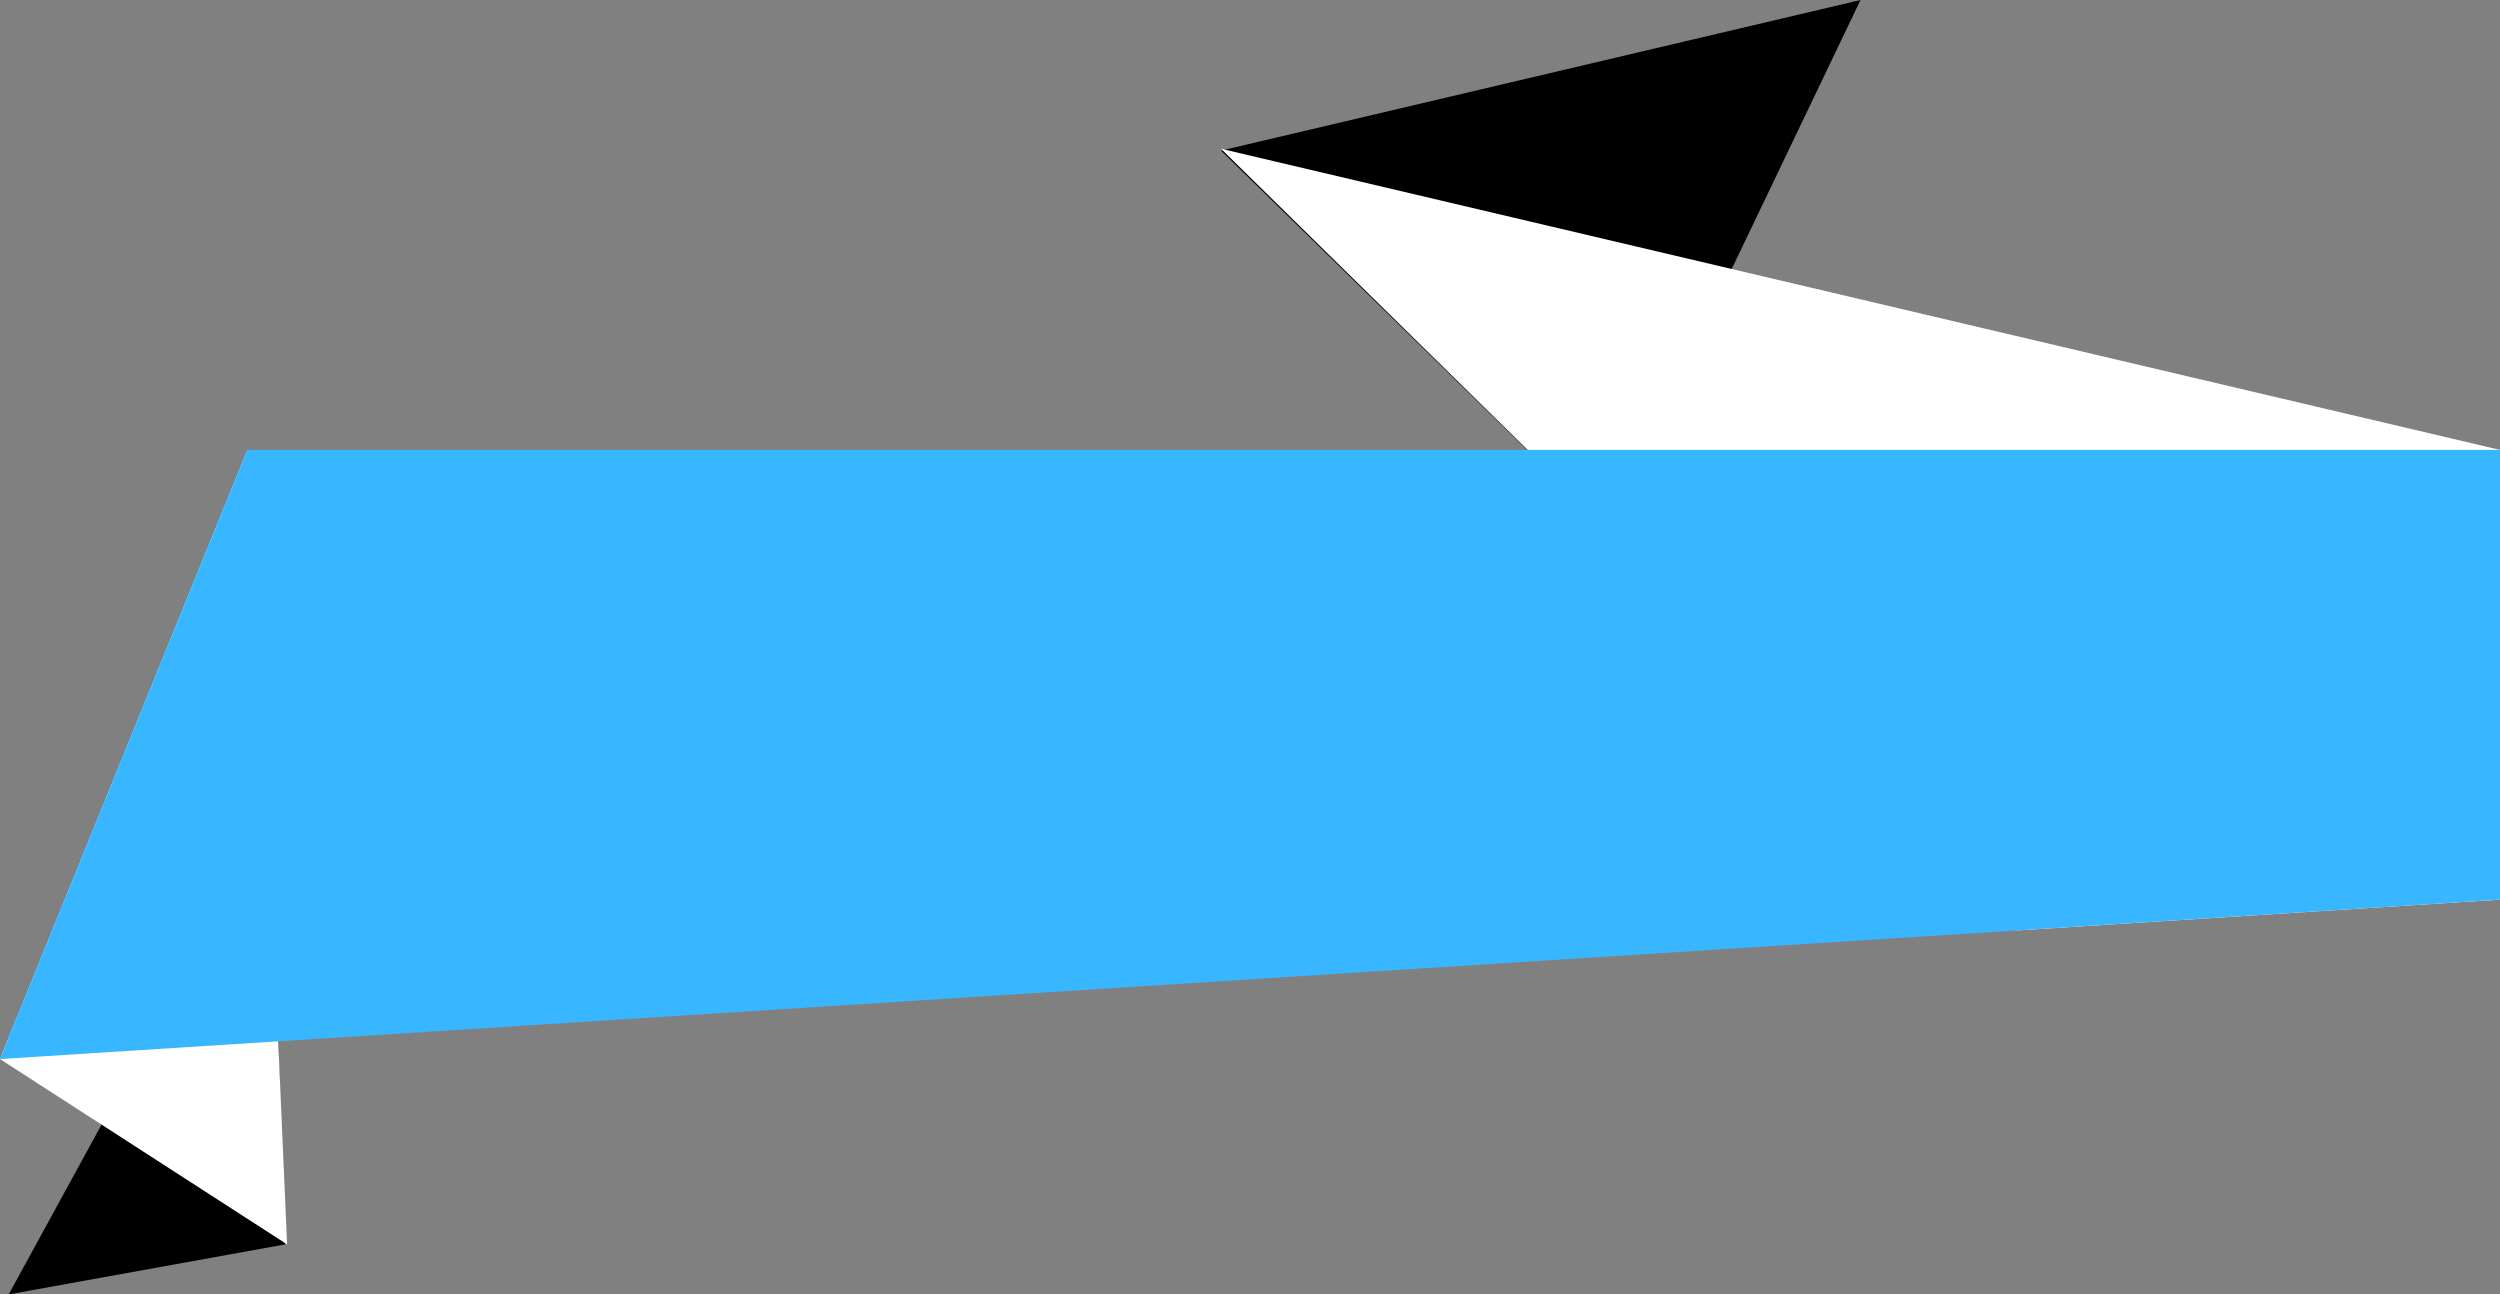 <?xml version="1.0" encoding="UTF-8" standalone="no"?><svg xmlns="http://www.w3.org/2000/svg" xmlns:xlink="http://www.w3.org/1999/xlink" fill="#000000" height="505.3" preserveAspectRatio="xMidYMid meet" version="1" viewBox="0.0 0.0 976.0 505.3" width="976" zoomAndPan="magnify"><rect x="0.0" y="0.0" width="976.0" height="505.3" fill="#808080" stroke="none"/><defs><clipPath id="a"><path d="M 3 316 L 112 316 L 112 505.328 L 3 505.328 Z M 3 316"/></clipPath></defs><g><g id="change1_2"><path d="M 476.676 58.785 L 726.34 0.004 L 638.406 183.629 L 642.156 220.586 L 476.676 58.785" fill="#000000"/></g><g id="change2_1"><path d="M 976 175.641 L 476.676 58.074 L 787.422 363.246 L 976 351.219 L 976 175.641" fill="#fefffe"/></g><g clip-path="url(#a)" id="change1_1"><path d="M 106.402 316.984 L 3.402 505.328 L 111.367 485.809 L 108.527 404.328 L 106.402 316.984" fill="#000000"/></g><g id="change2_2"><path d="M 108.527 404.328 L 112.074 485.809 L 0 413.457 L 96.598 175.641 L 108.527 228.746 L 108.527 404.328" fill="#fefffe"/></g><g id="change3_1"><path d="M 976 175.641 L 96.598 175.641 L 0 413.457 L 976 351.219 L 976 175.641" fill="#38b6ff"/></g></g></svg>